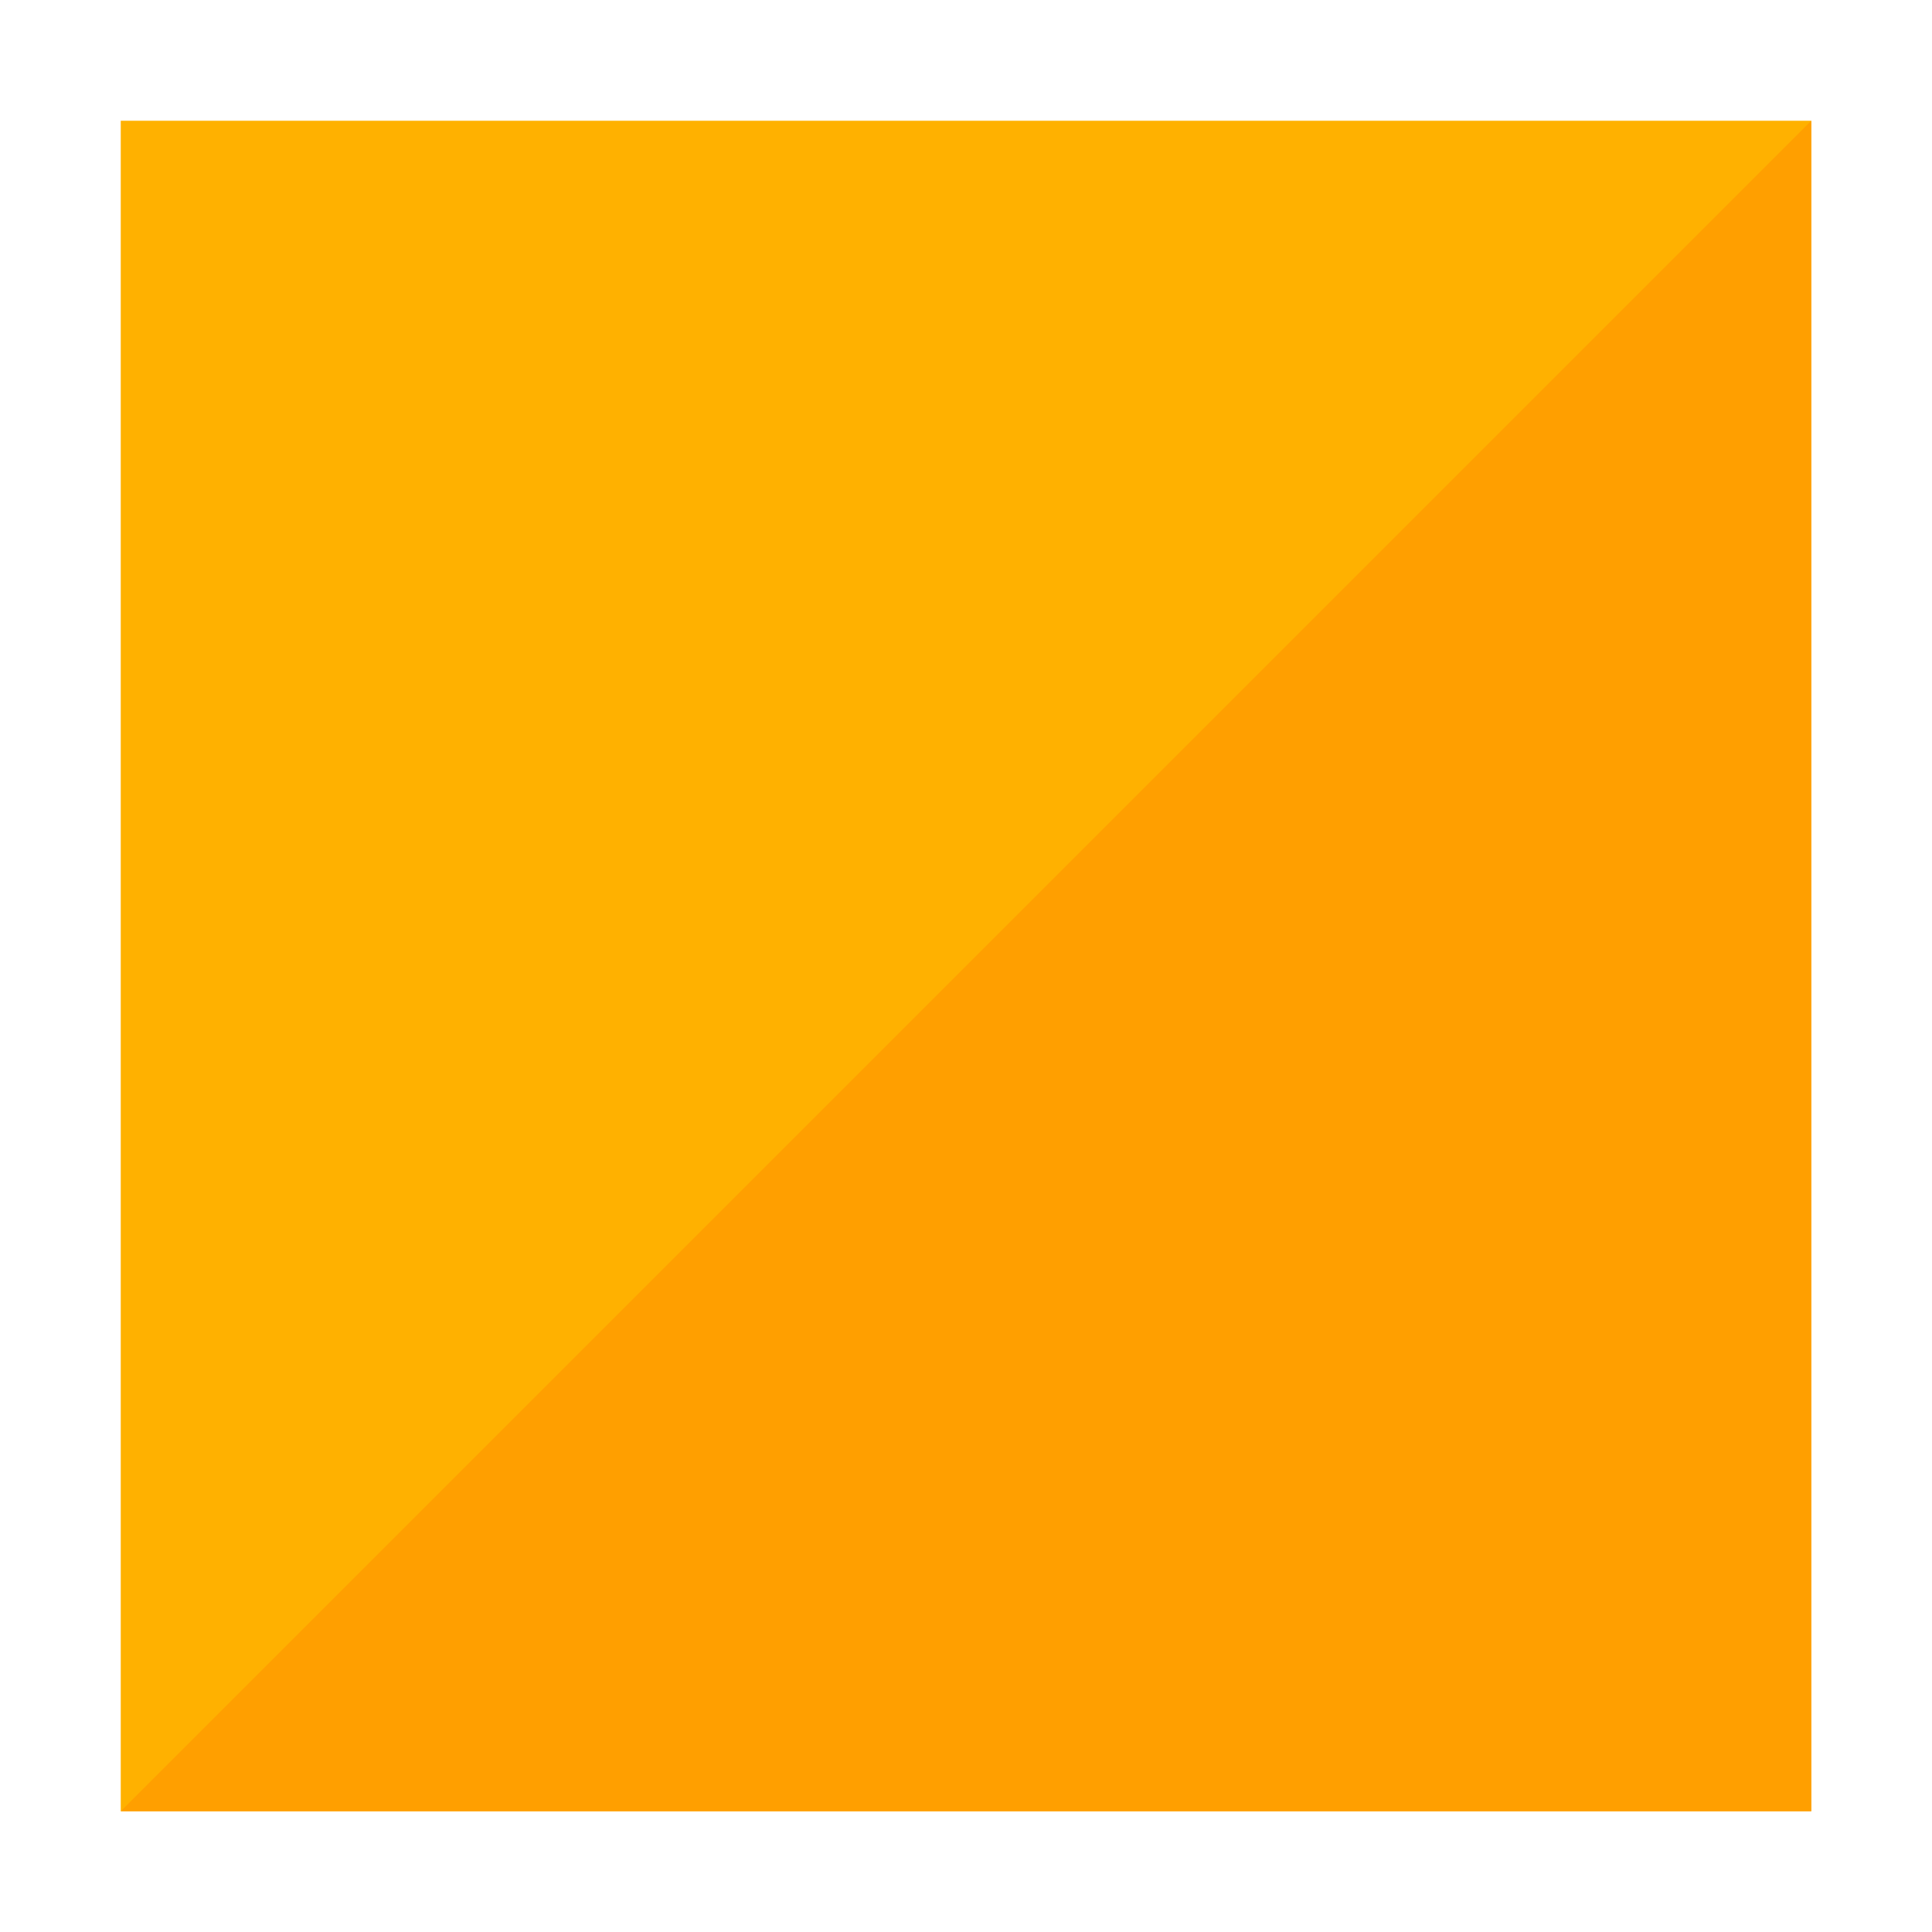 <svg version="1.1" xmlns="http://www.w3.org/2000/svg" xmlns:xlink="http://www.w3.org/1999/xlink" viewBox="0 0 512 512"><g><polygon points="32,32 480,32 480,480 32,480" fill="#ffb100" /><polygon points="480,32 480,480 32,480" fill="#ff9f00" /></g></svg>